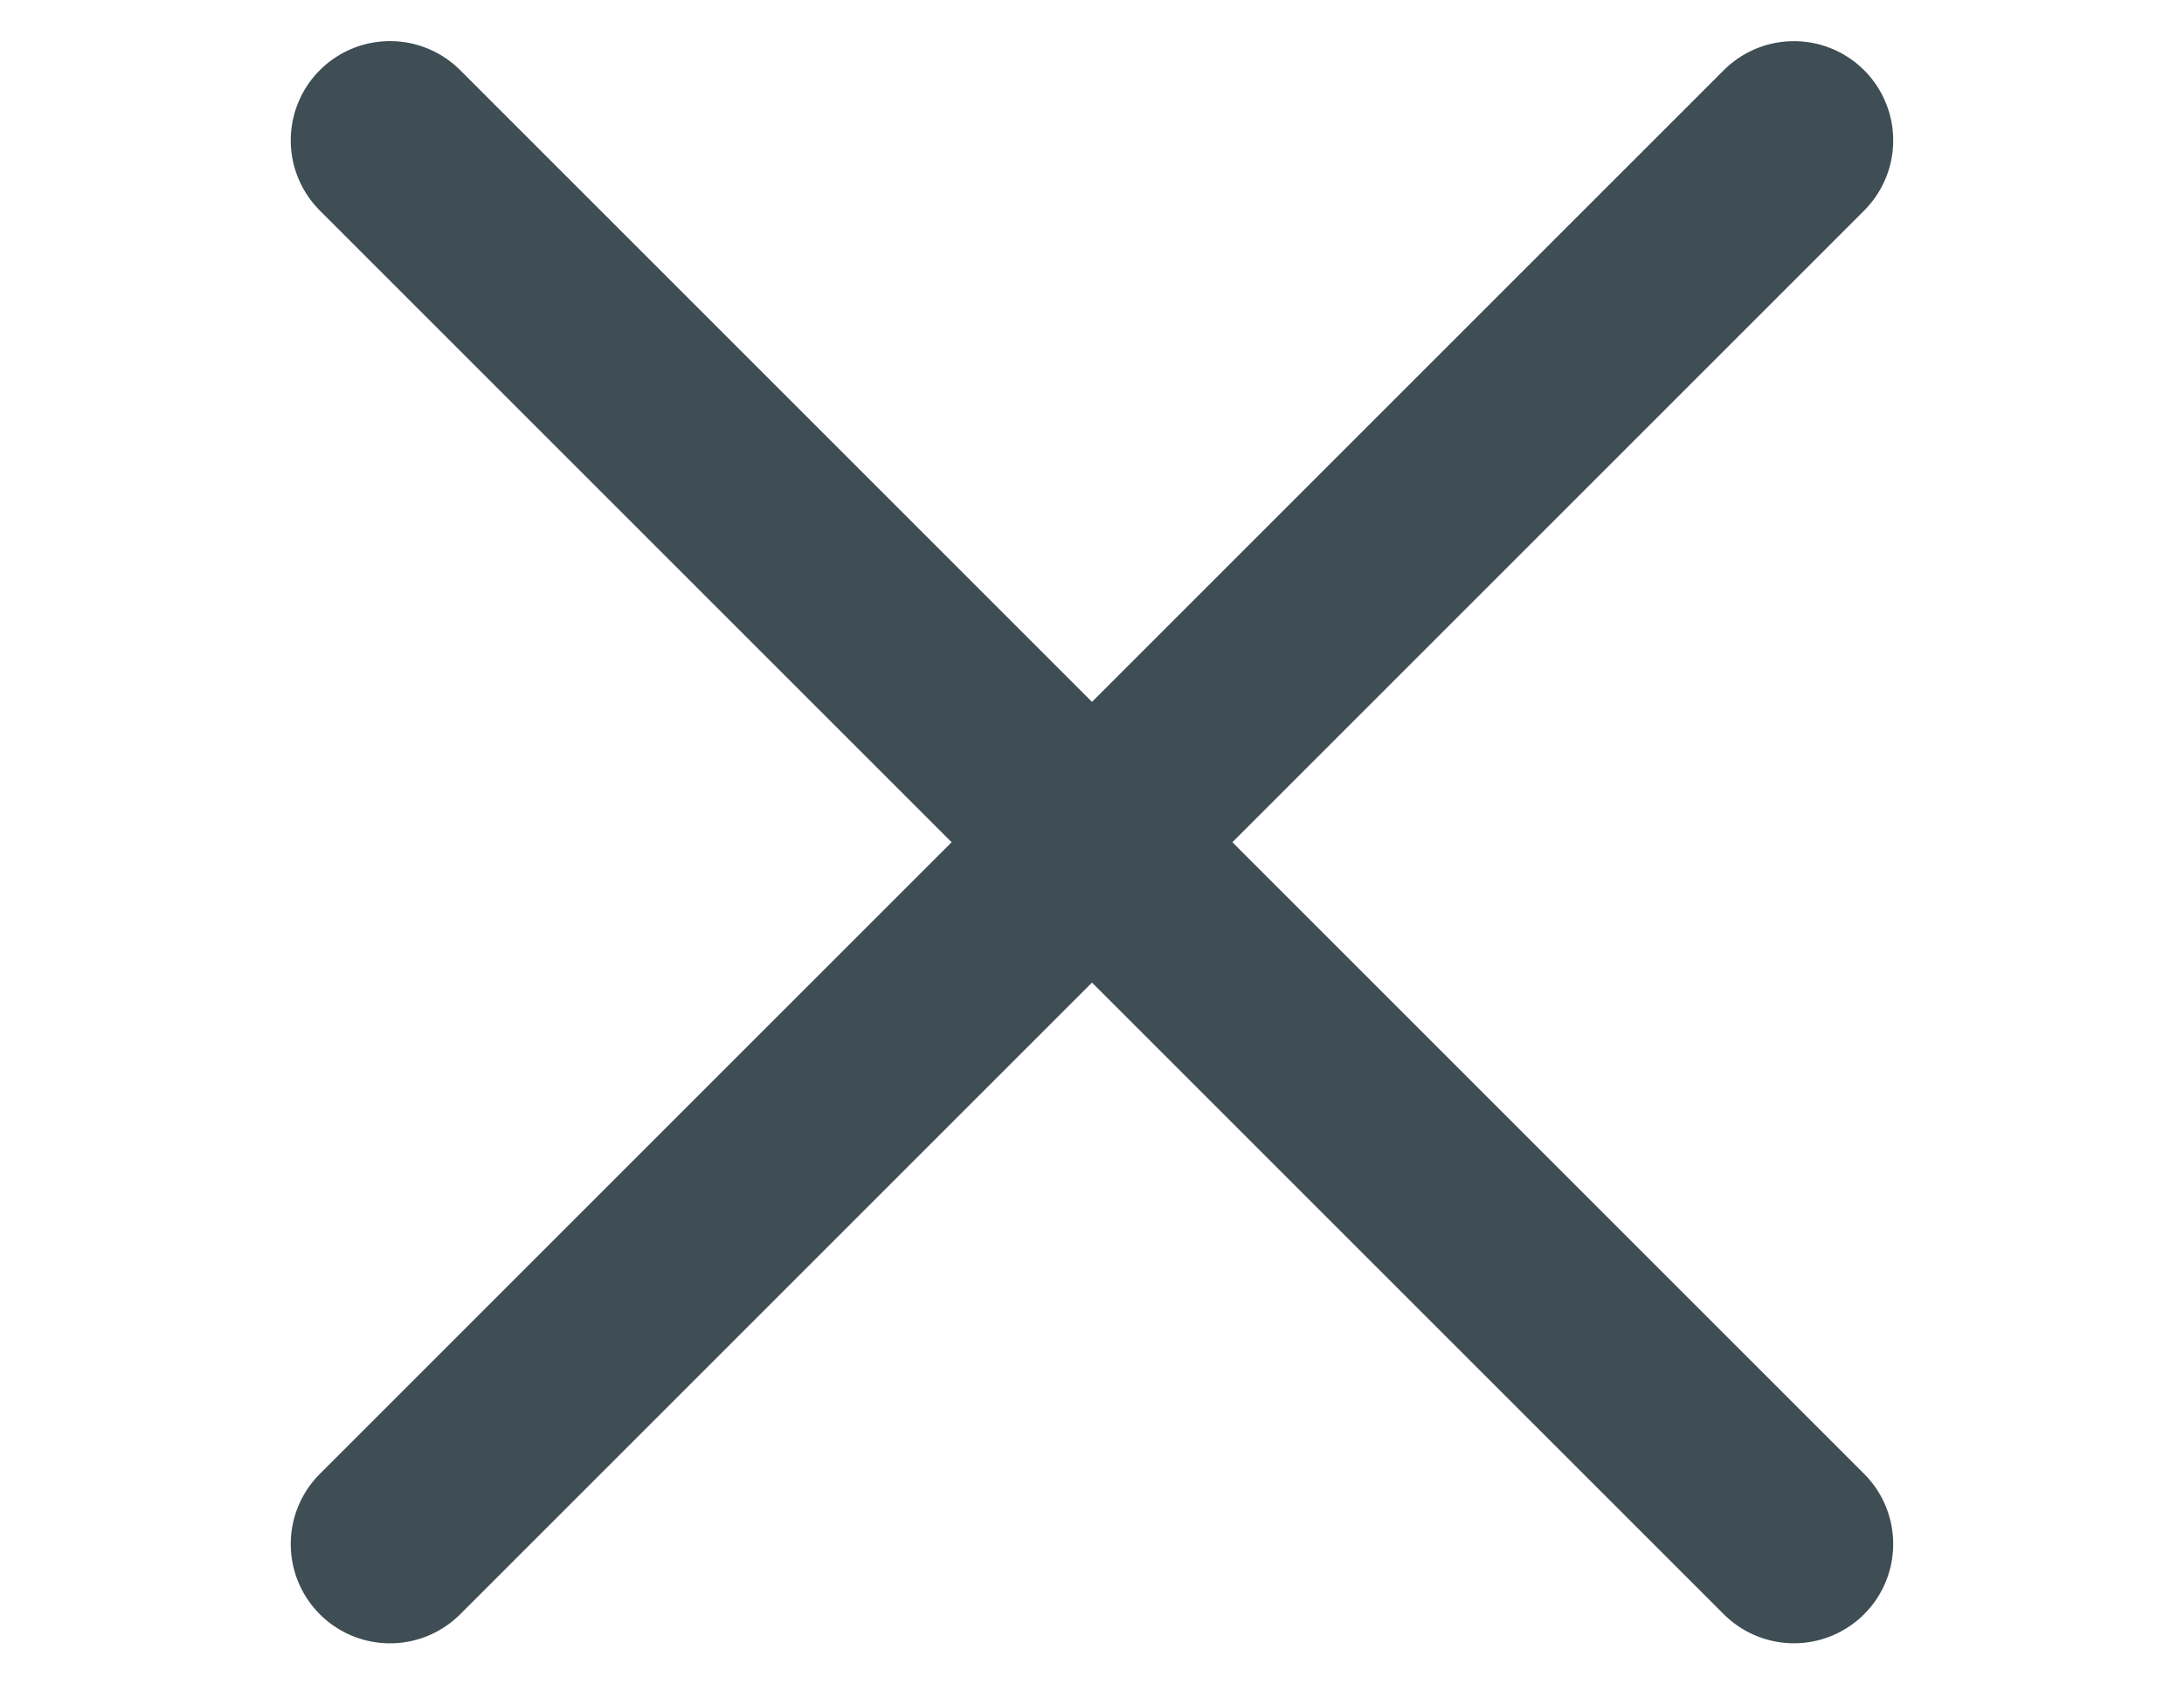 <svg xmlns="http://www.w3.org/2000/svg" width="33" height="25.456" viewBox="0 0 33 25.456">
  <g id="Gruppe_20428" data-name="Gruppe 20428" transform="translate(-48.5 -49.772)">
    <g id="Gruppe_20232" data-name="Gruppe 20232" transform="translate(-1791.5 1)">
      <line id="Linie_205" data-name="Linie 205" x2="30" transform="translate(1845.893 50.893) rotate(45)" fill="none" stroke="#3f4e55" stroke-linecap="round" stroke-width="3"/>
      <line id="Linie_206" data-name="Linie 206" x2="30" transform="translate(1841.5 61.5)" fill="none" stroke="#3f4e55" stroke-linecap="round" stroke-width="3" opacity="0"/>
      <line id="Linie_207" data-name="Linie 207" x2="30" transform="translate(1845.893 72.107) rotate(-45)" fill="none" stroke="#3f4e55" stroke-linecap="round" stroke-width="3"/>
    </g>
  </g>
</svg>

